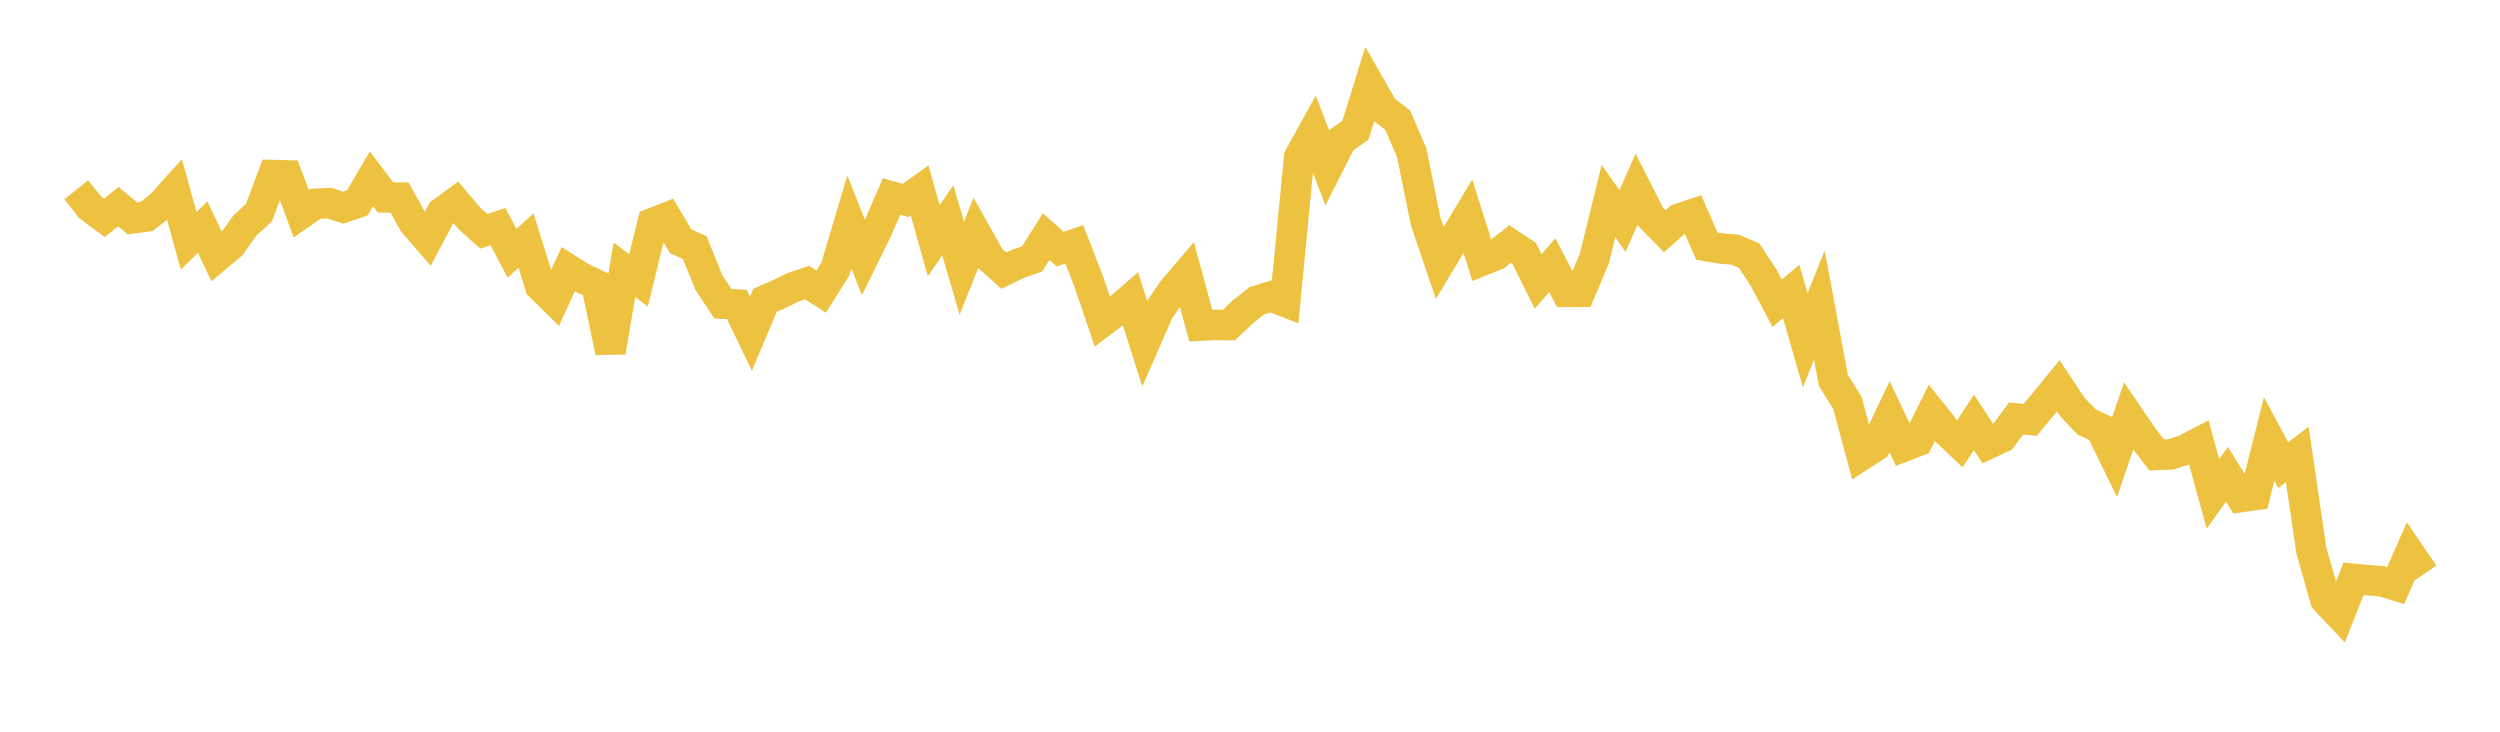 <svg width="164" height="48" xmlns="http://www.w3.org/2000/svg" xmlns:xlink="http://www.w3.org/1999/xlink"><path fill="none" stroke="rgb(237,194,64)" stroke-width="2" d="M5,12.447L5.922,13.607L6.844,14.29L7.766,13.554L8.689,14.325L9.611,14.204L10.533,13.486L11.455,12.466L12.377,15.791L13.299,14.898L14.222,16.853L15.144,16.082L16.066,14.792L16.988,13.95L17.91,11.482L18.832,11.507L19.754,14.017L20.677,13.372L21.599,13.325L22.521,13.623L23.443,13.305L24.365,11.73L25.287,12.949L26.21,12.964L27.132,14.619L28.054,15.678L28.976,13.943L29.898,13.266L30.82,14.357L31.743,15.175L32.665,14.861L33.587,16.613L34.509,15.785L35.431,18.754L36.353,19.664L37.275,17.659L38.198,18.237L39.12,18.67L40.042,23.089L40.964,17.696L41.886,18.394L42.808,14.635L43.731,14.274L44.653,15.83L45.575,16.244L46.497,18.525L47.419,19.924L48.341,19.977L49.263,21.892L50.186,19.698L51.108,19.296L52.03,18.845L52.952,18.537L53.874,19.129L54.796,17.66L55.719,14.566L56.641,16.898L57.563,15.021L58.485,12.893L59.407,13.153L60.329,12.493L61.251,15.798L62.174,14.452L63.096,17.591L64.018,15.283L64.94,16.935L65.862,17.755L66.784,17.304L67.707,16.982L68.629,15.52L69.551,16.342L70.473,16.024L71.395,18.402L72.317,21.104L73.24,20.403L74.162,19.606L75.084,22.519L76.006,20.416L76.928,19.05L77.85,17.97L78.772,21.361L79.695,21.315L80.617,21.327L81.539,20.449L82.461,19.727L83.383,19.445L84.305,19.8L85.228,10.296L86.15,8.627L87.072,11.016L87.994,9.192L88.916,8.543L89.838,5.568L90.76,7.175L91.683,7.871L92.605,10.009L93.527,14.532L94.449,17.25L95.371,15.714L96.293,14.188L97.216,17.104L98.138,16.737L99.06,16.008L99.982,16.615L100.904,18.464L101.826,17.395L102.749,19.148L103.671,19.145L104.593,16.949L105.515,13.187L106.437,14.499L107.359,12.411L108.281,14.226L109.204,15.17L110.126,14.355L111.048,14.045L111.97,16.148L112.892,16.304L113.814,16.375L114.737,16.765L115.659,18.158L116.581,19.889L117.503,19.119L118.425,22.324L119.347,20.006L120.269,24.955L121.192,26.435L122.114,29.863L123.036,29.267L123.958,27.337L124.88,29.295L125.802,28.942L126.725,27.082L127.647,28.245L128.569,29.111L129.491,27.711L130.413,29.123L131.335,28.699L132.257,27.453L133.18,27.542L134.102,26.433L135.024,25.306L135.946,26.696L136.868,27.67L137.79,28.104L138.713,29.994L139.635,27.296L140.557,28.648L141.479,29.844L142.401,29.809L143.323,29.514L144.246,29.031L145.168,32.395L146.09,31.115L147.012,32.607L147.934,32.476L148.856,28.8L149.778,30.512L150.701,29.811L151.623,36.104L152.545,39.343L153.467,40.316L154.389,37.971L155.311,38.059L156.234,38.128L157.156,38.412L158.078,36.317L159,37.669"></path></svg>